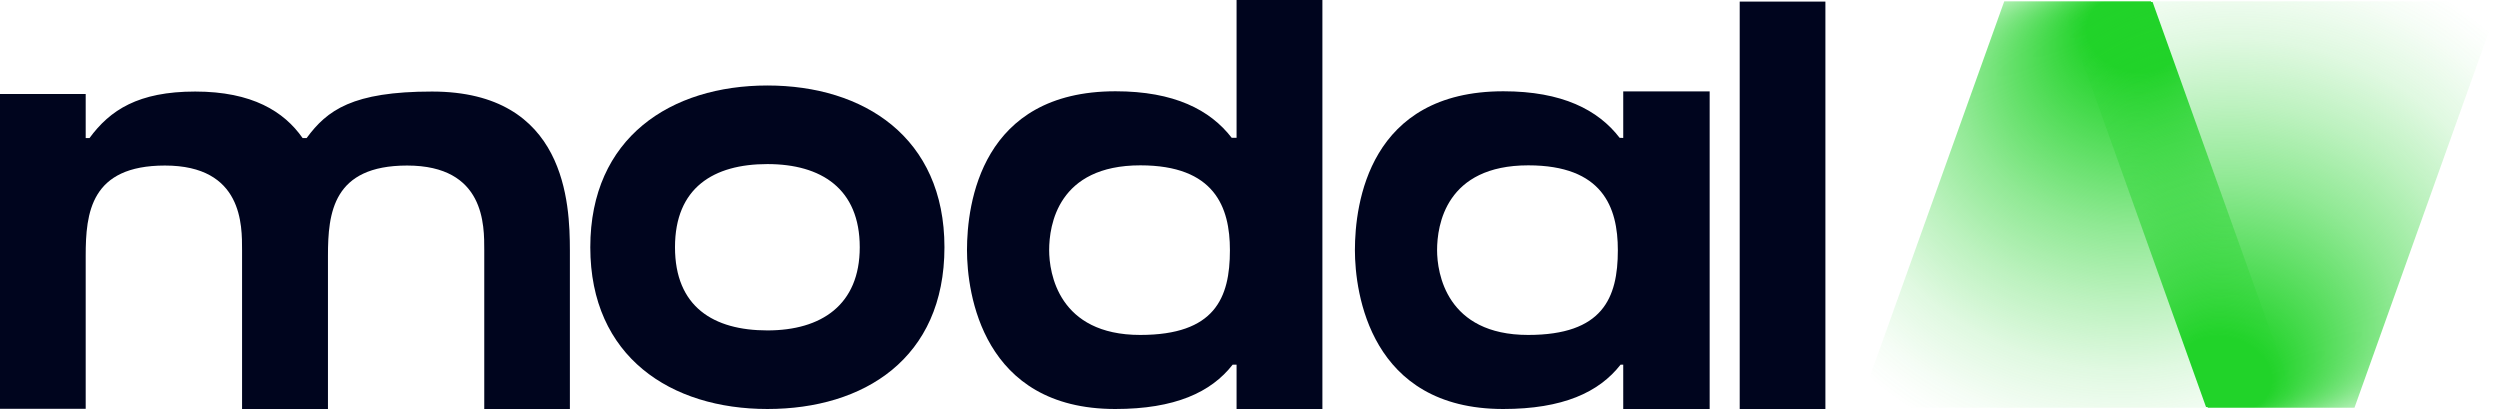 <svg xmlns="http://www.w3.org/2000/svg" xmlns:xlink="http://www.w3.org/1999/xlink" viewBox="0 0 376.04 61.52"><defs><style>.cls-1{fill:url(#radial-gradient);}.cls-2{fill:url(#radial-gradient-2);}.cls-3{fill:#00051e;}</style><radialGradient id="radial-gradient" cx="310.46" cy="37.63" fx="270.83" r="39.64" gradientTransform="translate(451.06 -243.41) rotate(107.68) scale(1 1.29)" gradientUnits="userSpaceOnUse"><stop offset="0.14" stop-color="#21d329"/><stop offset="0.44" stop-color="#21d329" stop-opacity="0.5"/><stop offset="0.58" stop-color="#21d329" stop-opacity="0.3"/><stop offset="0.71" stop-color="#21d329" stop-opacity="0.14"/><stop offset="0.83" stop-color="#21d329" stop-opacity="0.04"/><stop offset="0.9" stop-color="#21d329" stop-opacity="0"/></radialGradient><radialGradient id="radial-gradient-2" cx="536.74" cy="105.98" fx="497.105" r="39.64" gradientTransform="translate(51.73 493.7) rotate(-72.32) scale(1 1.29)" xlink:href="#radial-gradient"/></defs><g id="Layer_2" data-name="Layer 2"><g id="Layer_1-2" data-name="Layer 1"><path class="cls-1" d="M293.37,61.33H279.58L301.47.2h22.28l21.89,61.13H293.37Z"/><path class="cls-2" d="M362.25.2H376L354.15,61.33H331.86L310,.2h52.27Z"/><path class="cls-3" d="M85.72,37.64V61.52H72.84V37.64c0-3.71.15-12.74-11.6-12.74C50.07,24.9,49.33,32,49.33,38.49l0-.21V61.52H36.41V37.64c0-3.71.15-12.74-11.6-12.74C13.63,24.9,12.89,32,12.89,38.49v23H0V14.14H12.89v6.63h.57c3.09-4.21,7.34-7,15.9-7s13.37,3,16.16,7v0h.6c3.09-4.21,6.92-7,18.86-7,20.2,0,20.73,16.92,20.74,23.88"/><path class="cls-3" d="M129.32,37.19c0-8.8-5.78-12.51-13.89-12.51s-13.9,3.56-13.9,12.51,5.78,12.51,13.9,12.51,13.89-3.84,13.89-12.51m12.74,0c0,16.76-12.15,24.33-26.63,24.33S88.79,53.71,88.79,37.19s12.15-24.33,26.64-24.33,26.63,7.79,26.63,24.33"/><path class="cls-3" d="M185,37.63c0-6.47-2.29-12.76-13.47-12.76-12.41,0-13.72,9-13.72,12.76,0,3.43,1.39,12.75,13.7,12.75,11.21,0,13.49-5.53,13.49-12.75M198.91,0V61.52H186V54.85h-.59c-3.24,4.16-8.69,6.67-17.66,6.67-20,0-22.3-17.46-22.3-23.89,0-7,2.13-23.9,22.34-23.9,8.83,0,14.23,2.79,17.48,7H186V0Z"/><path class="cls-3" d="M243.35,37.63c0-6.47-2.29-12.76-13.47-12.76-12.41,0-13.72,9-13.72,12.76,0,3.43,1.39,12.75,13.7,12.75,11.2,0,13.49-5.52,13.49-12.75m.81-16.88v-7h13V61.52h-13V54.85h-.4c-3.24,4.16-8.69,6.67-17.66,6.67-20,0-22.3-17.46-22.3-23.89,0-7,2.13-23.9,22.33-23.9,8.84,0,14.25,2.79,17.49,7Z"/><rect class="cls-3" x="261.68" y="0.24" width="12.89" height="61.28"/></g></g></svg>